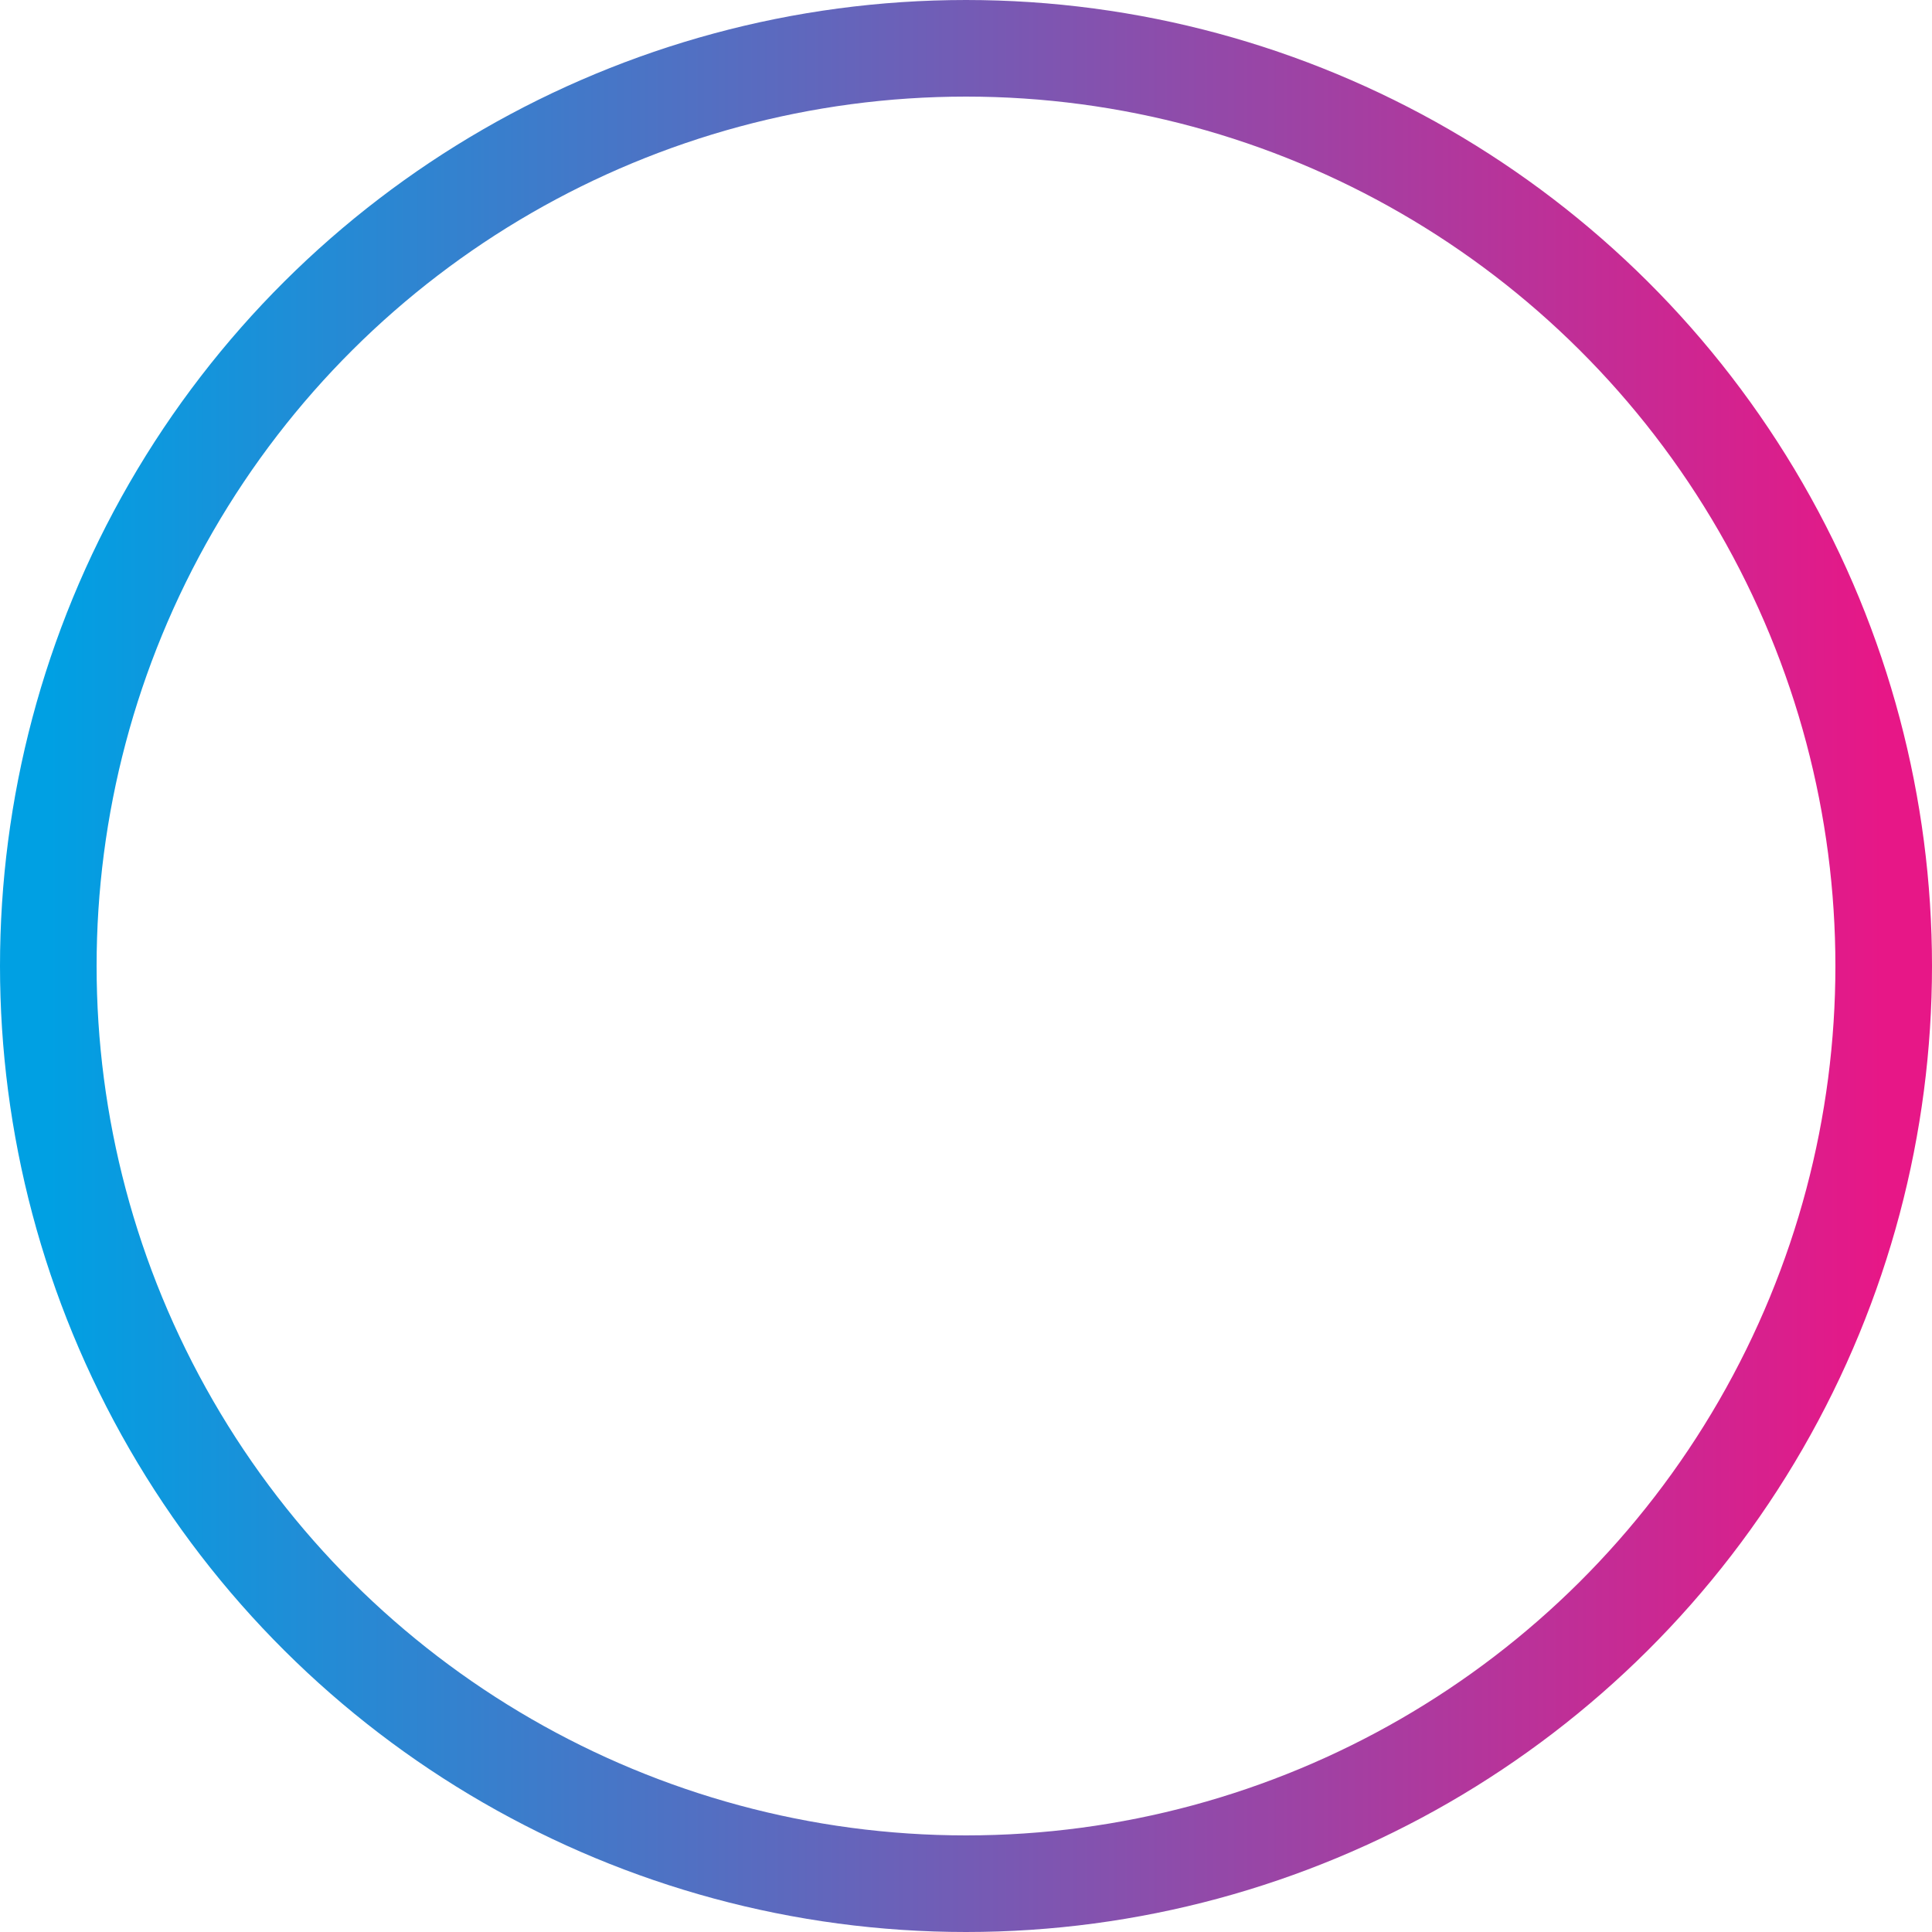 <?xml version="1.0" encoding="UTF-8"?> <svg xmlns="http://www.w3.org/2000/svg" width="160" height="160" viewBox="0 0 160 160" fill="none"><circle cx="76" cy="76" r="76" transform="matrix(-4.37114e-08 1 1 4.37114e-08 4 4)" stroke="url(#paint0_linear_2166_705)" stroke-width="8"></circle><defs><linearGradient id="paint0_linear_2166_705" x1="75.74" y1="0" x2="75.74" y2="152" gradientUnits="userSpaceOnUse"><stop stop-color="#00A0E3"></stop><stop offset="1" stop-color="#E71787"></stop></linearGradient></defs></svg> 